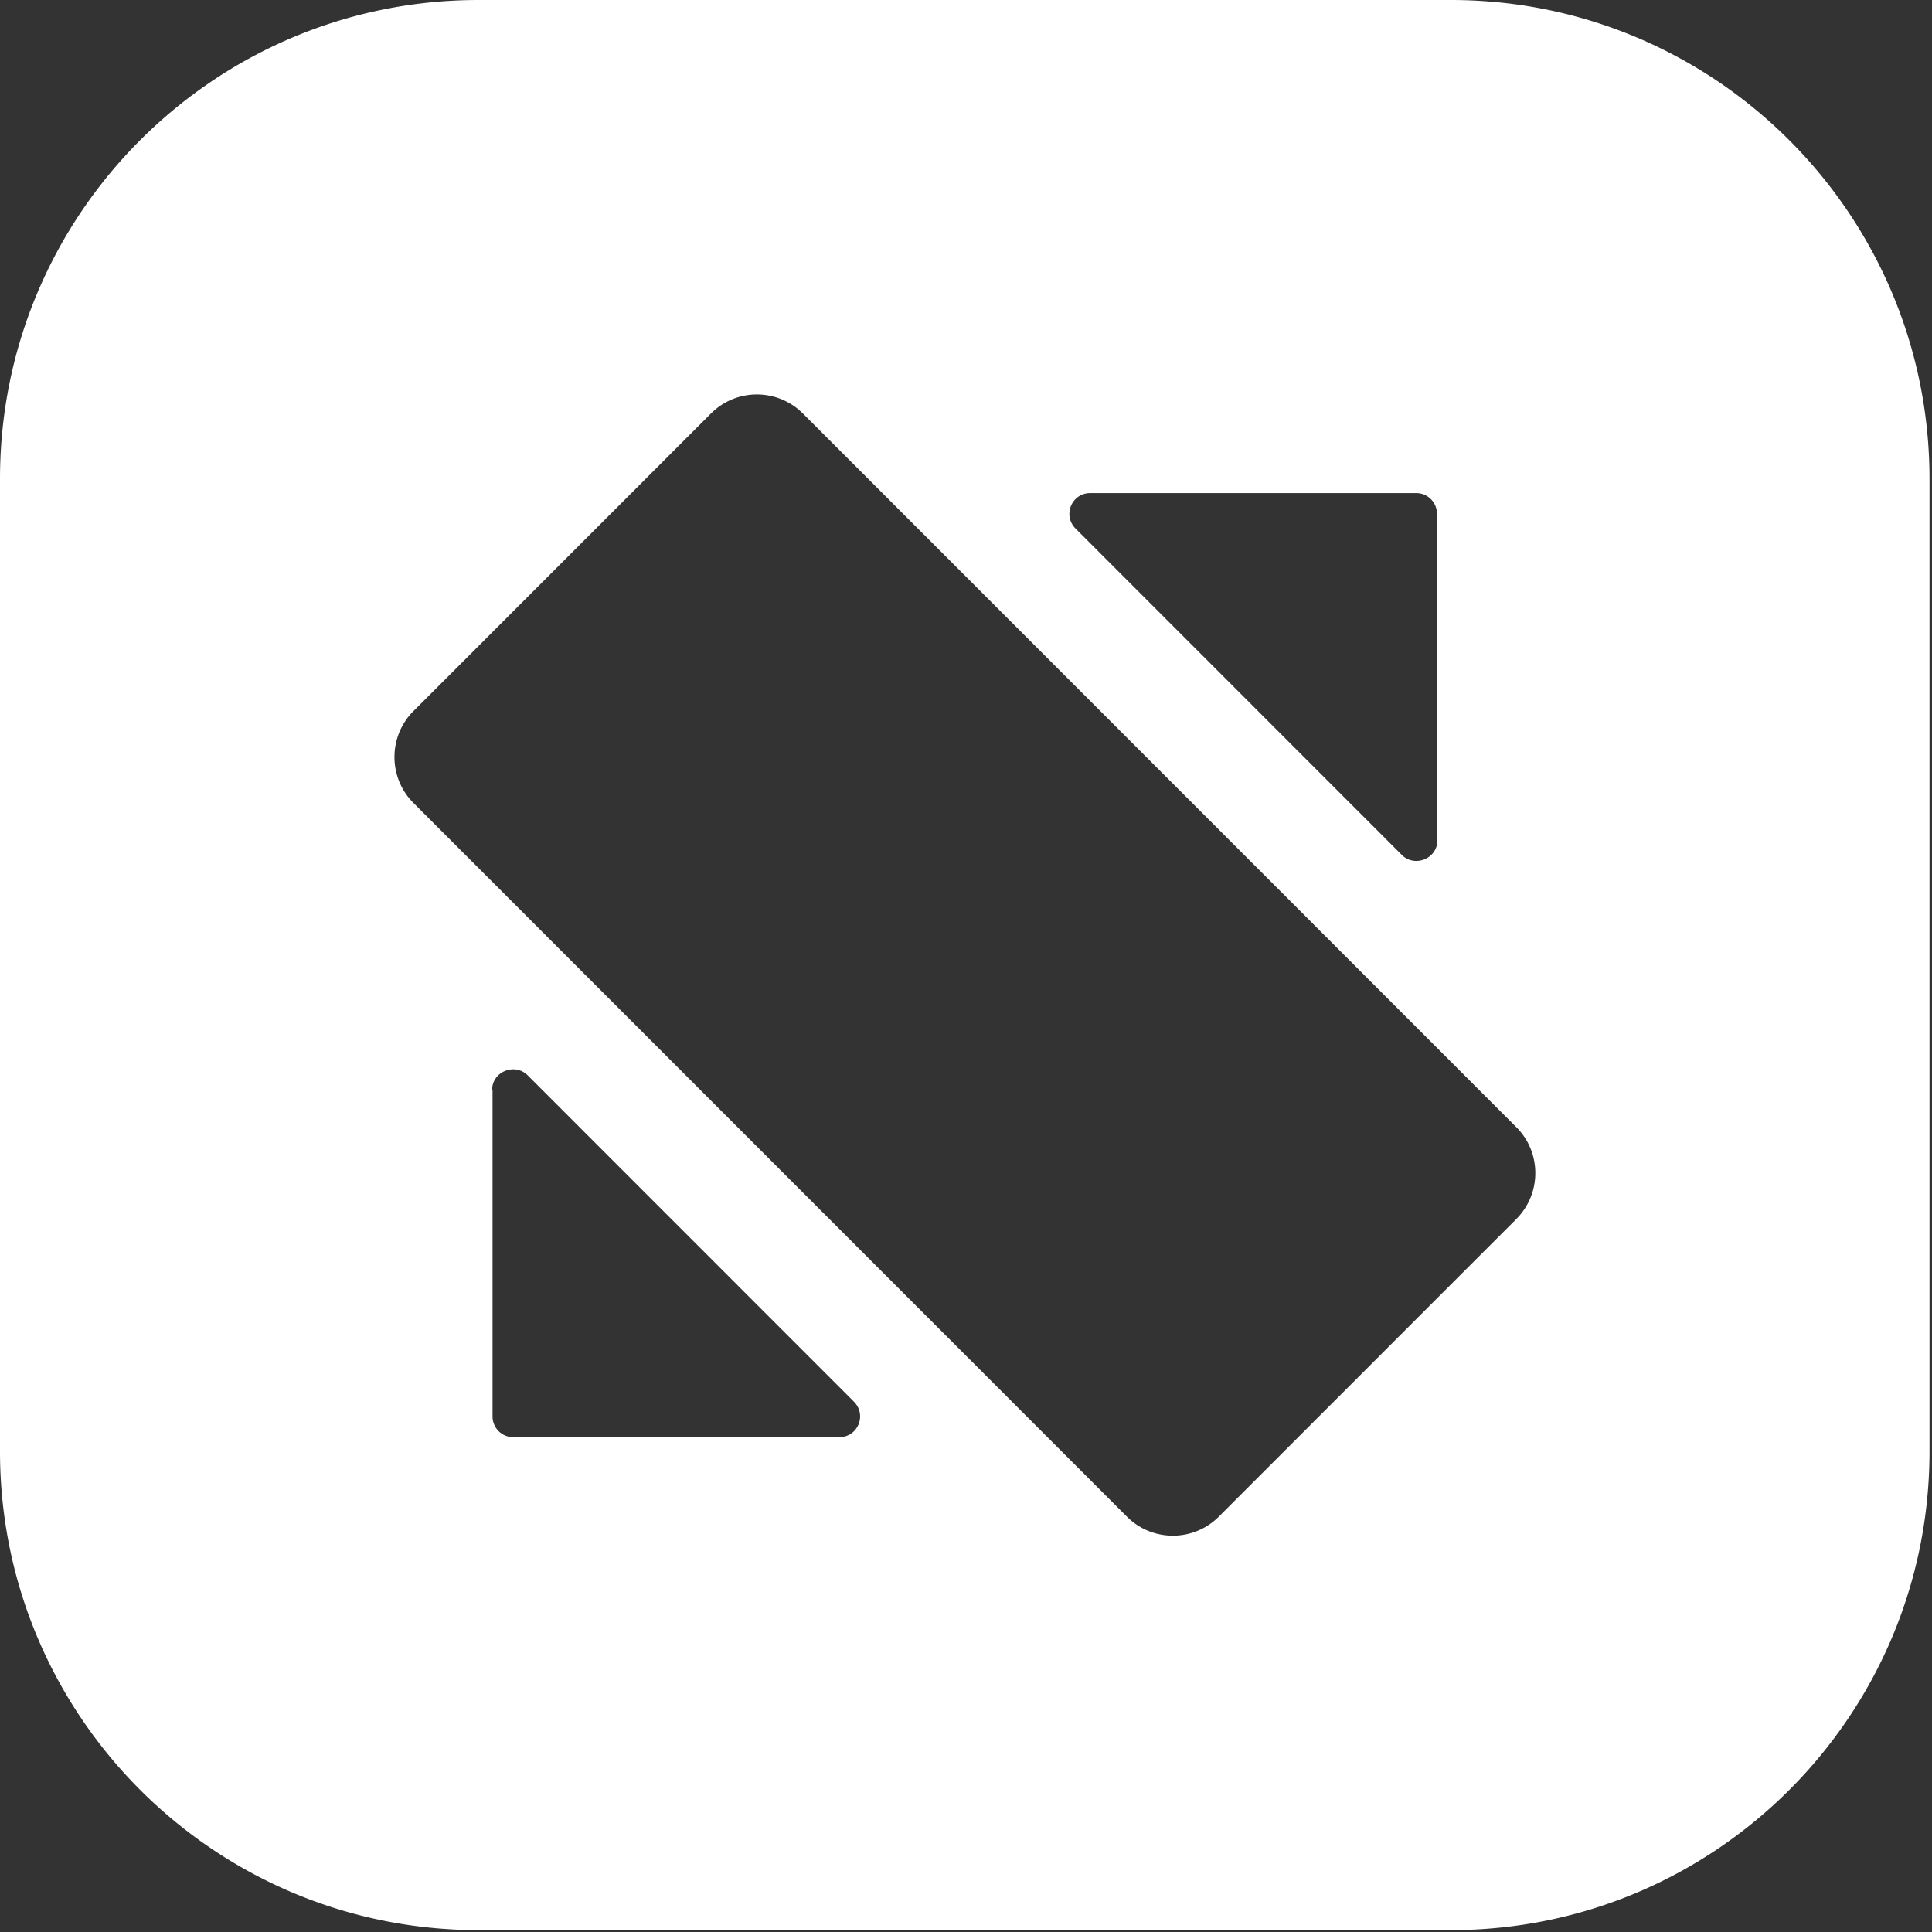 <svg xmlns="http://www.w3.org/2000/svg" width="305" height="305" fill="none"><rect width="100%" height="100%" fill="#333333" stroke="none"/><path fill="#fff" d="M229.056 0H75.551C33.815 0 0 33.824 0 75.575v153.553c0 41.729 33.814 75.575 75.552 75.575h153.504c41.716 0 75.551-33.824 75.551-75.575V75.575C304.585 33.825 270.772 0 229.056 0Zm-56.953 77.846h51.495a3.262 3.262 0 0 1 3.253 3.254v51.512l.066.065c0 2.861-3.559 4.324-5.611 2.293l-51.495-51.512c-2.096-2.096-.633-5.612 2.292-5.612ZM132.504 226.88H81.009a3.261 3.261 0 0 1-3.253-3.254v-51.511l-.065-.066c0-2.861 3.558-4.324 5.61-2.293l51.495 51.512c2.096 2.096.634 5.612-2.292 5.612Zm106.877-34.436-46.977 46.992c-3.995 3.996-10.5 3.996-14.494 0L65.27 126.76c-3.995-3.996-3.995-10.504 0-14.5l46.977-46.991c3.995-3.996 10.478-3.996 14.494 0l112.64 112.675c3.995 3.996 3.995 10.481 0 14.499Z"/></svg>
